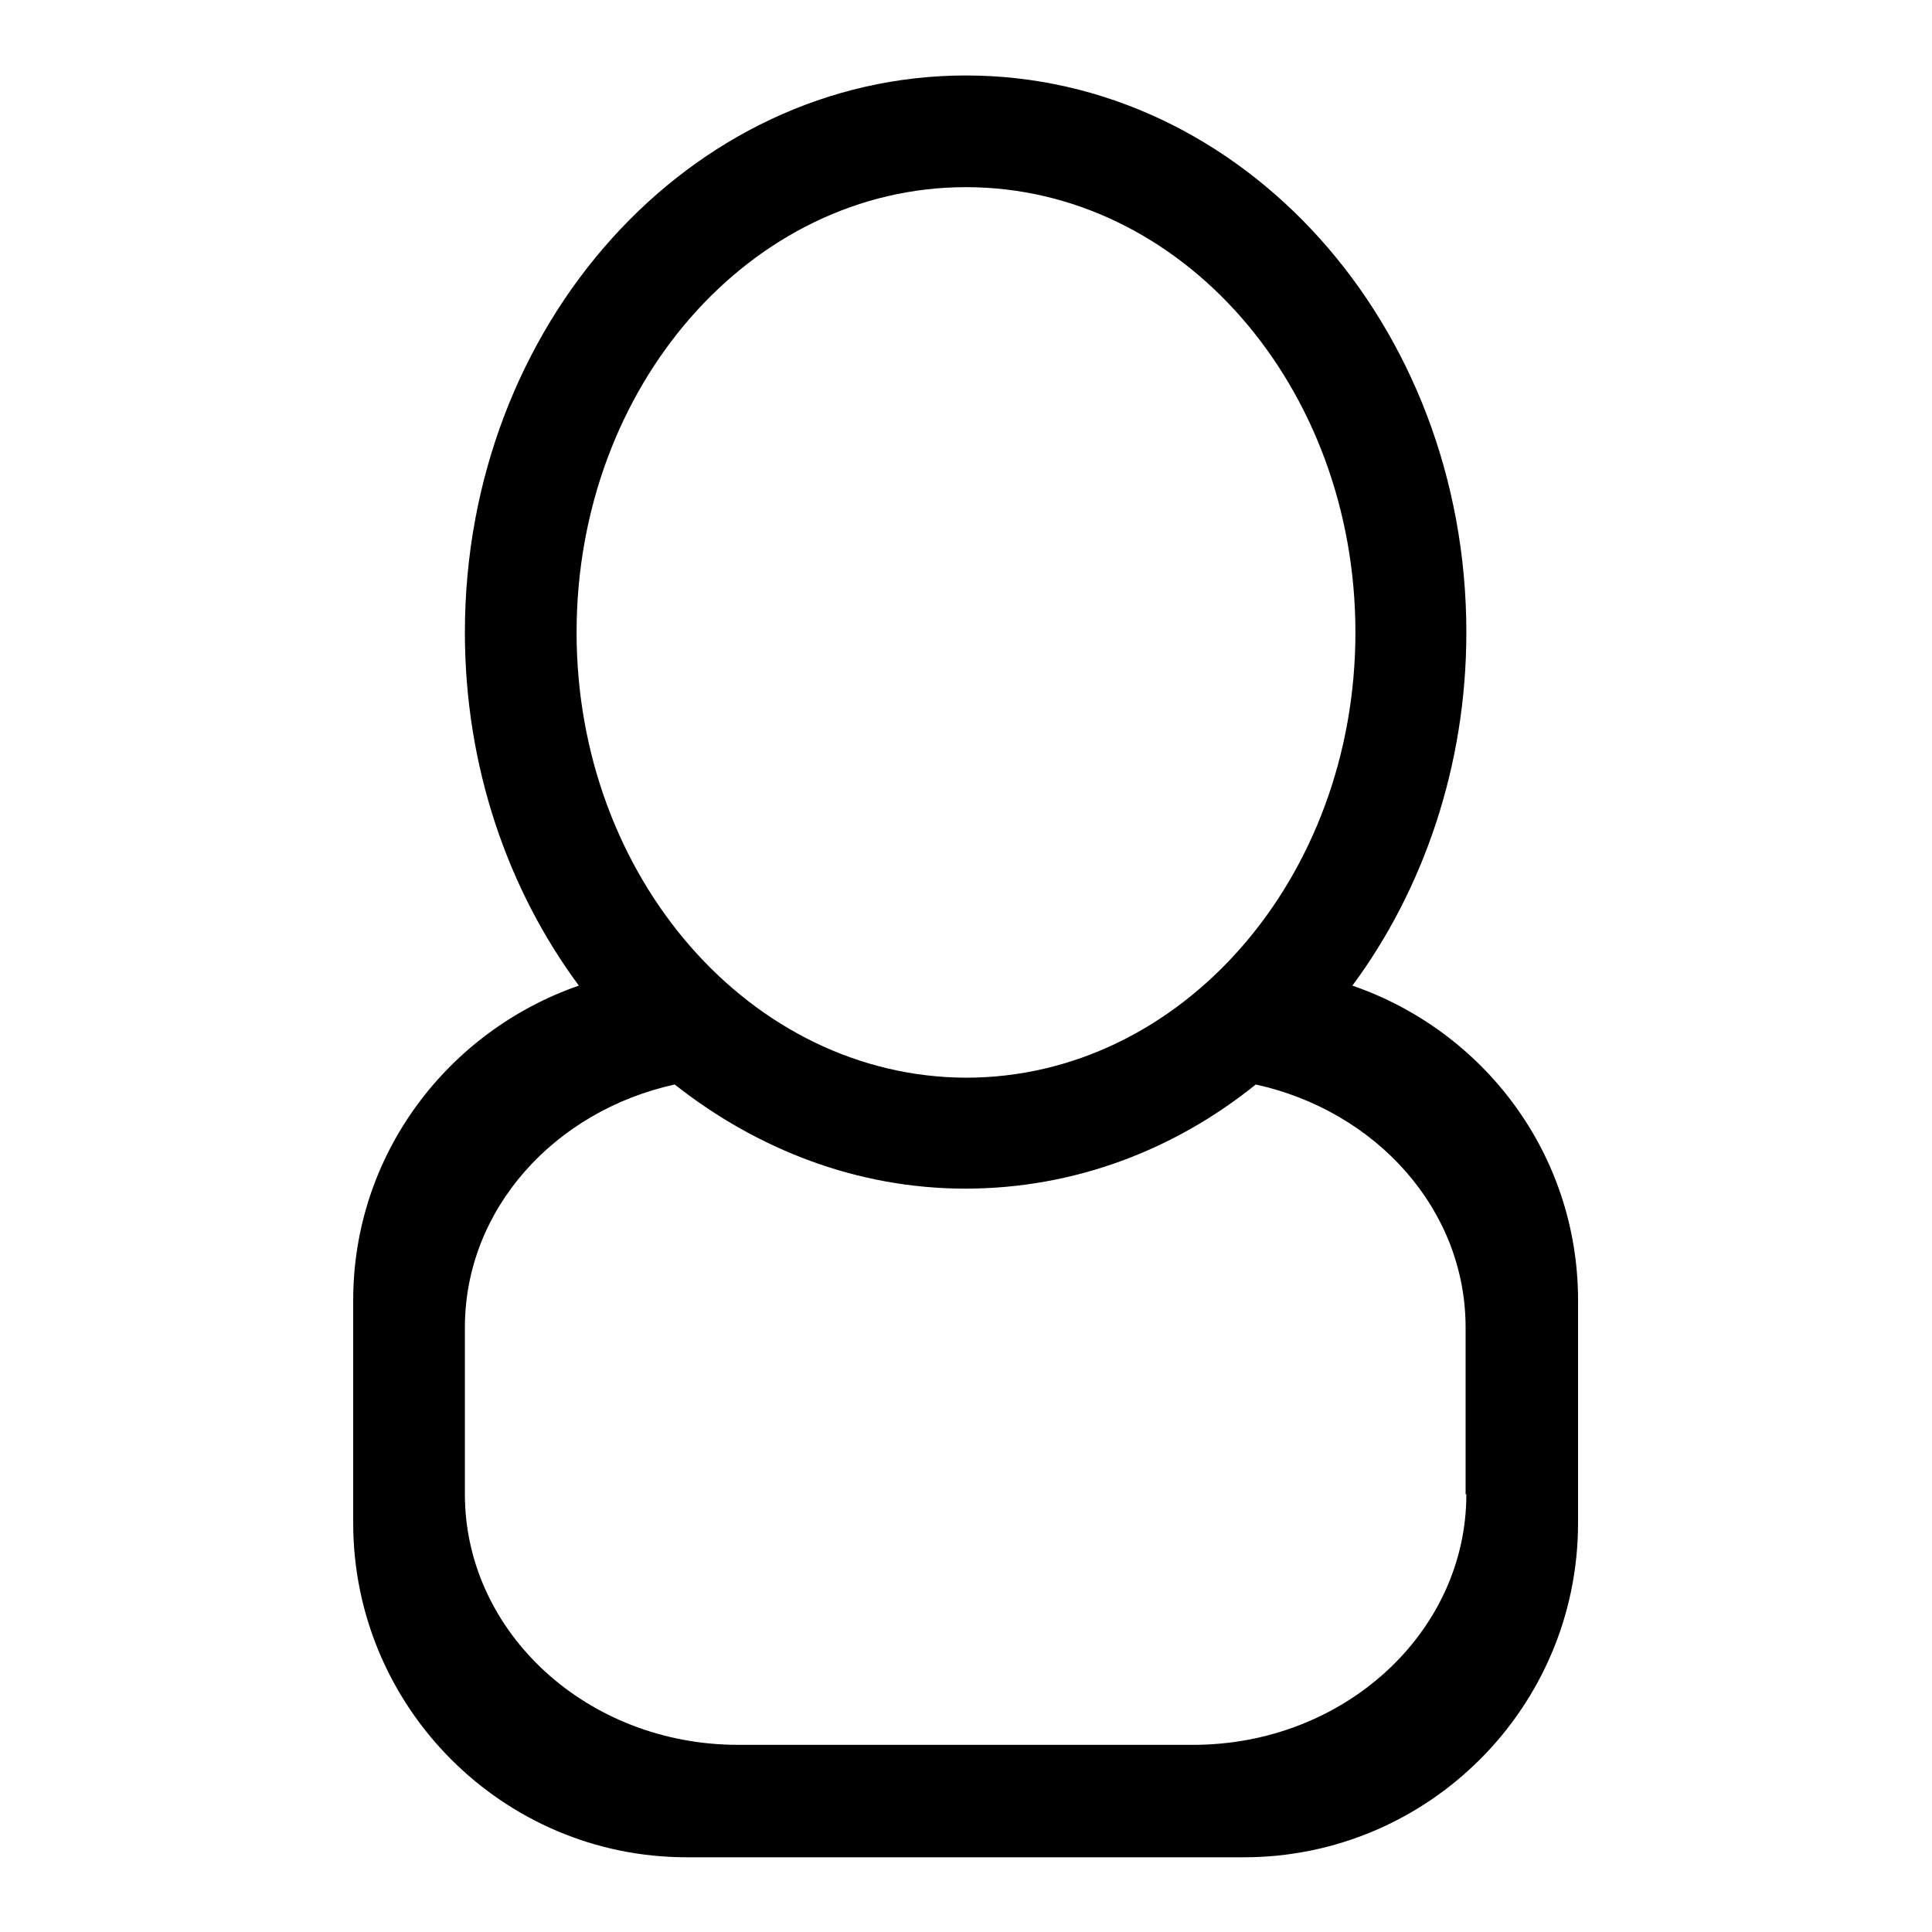 <?xml version="1.0" encoding="utf-8"?>
<!-- Svg Vector Icons : http://www.onlinewebfonts.com/icon -->
<!DOCTYPE svg PUBLIC "-//W3C//DTD SVG 1.1//EN" "http://www.w3.org/Graphics/SVG/1.1/DTD/svg11.dtd">
<svg version="1.1" xmlns="http://www.w3.org/2000/svg" xmlns:xlink="http://www.w3.org/1999/xlink" x="0px" y="0px" viewBox="0 0 256 256" enable-background="new 0 0 256 256" xml:space="preserve">
<g><g><path fill="#000000" d="M179.2,130.6c9.4-12.7,15.1-29.1,15.1-46.8C194.3,43,164.6,10,128,10c-36.6,0-66.4,33-66.4,73.8c0,17.8,5.7,34.1,15.1,46.8c-17.3,6-29.9,22.3-29.9,41.7v29.5c0,24.4,19.8,44.3,44.2,44.3h73.8c24.4,0,44.3-19.8,44.3-44.3v-29.5C209.1,152.9,196.6,136.6,179.2,130.6z M76.4,83.8c0-32.6,23.1-59,51.6-59c28.5,0,51.6,26.4,51.6,59s-23.1,59-51.6,59C99.5,142.7,76.4,116.3,76.4,83.8z M194.3,198c0,18.3-16.2,33.2-36.2,33.2H97.8c-20,0-36.2-14.9-36.2-33.2v-22.1c0-15.7,11.9-28.7,27.8-32.2c10.9,8.6,24.2,13.8,38.5,13.8c14.4,0,27.7-5.1,38.5-13.8c15.9,3.5,27.8,16.5,27.8,32.2V198z"/></g></g>
</svg>